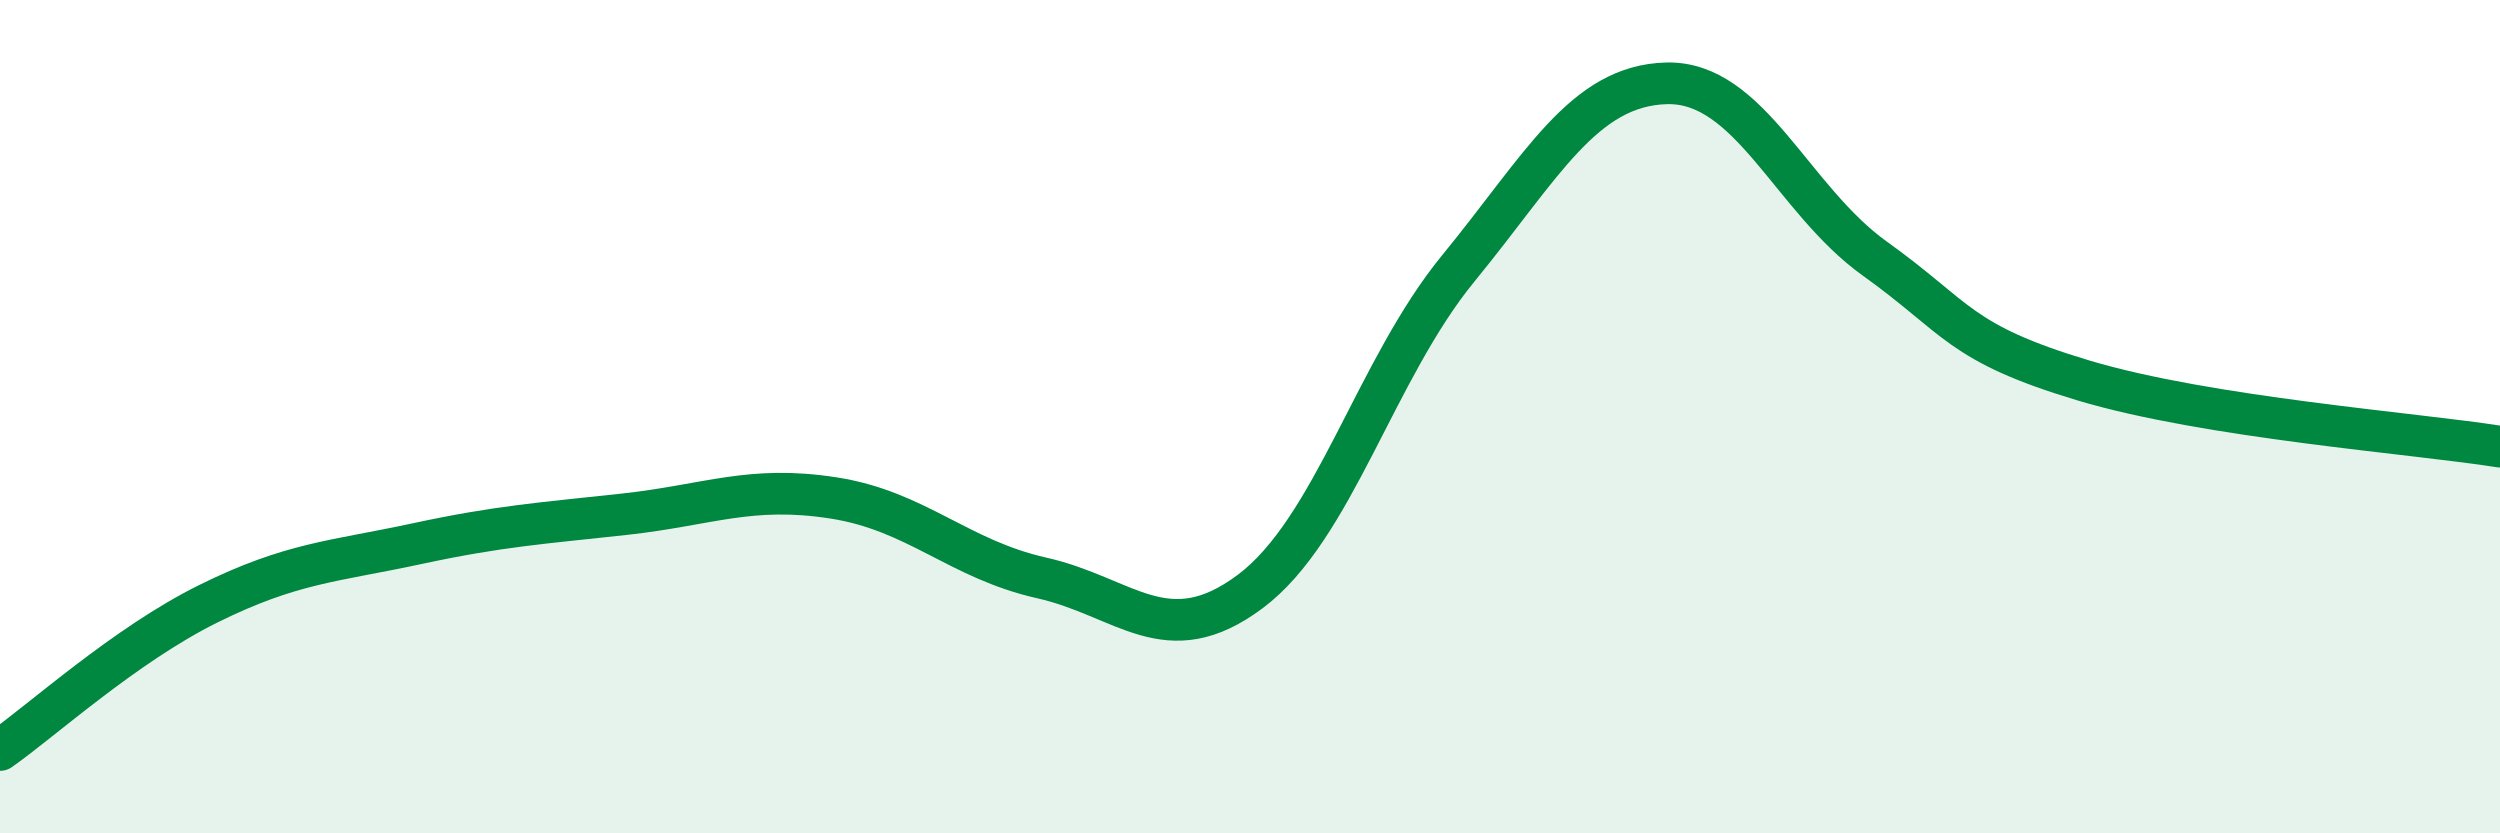 
    <svg width="60" height="20" viewBox="0 0 60 20" xmlns="http://www.w3.org/2000/svg">
      <path
        d="M 0,18 C 1,17.3 3,15.48 5,14.49 C 7,13.5 8,13.48 10,13.05 C 12,12.62 13,12.56 15,12.34 C 17,12.12 18,11.64 20,11.95 C 22,12.26 23,13.42 25,13.87 C 27,14.32 28,15.69 30,14.2 C 32,12.71 33,8.88 35,6.44 C 37,4 38,2.05 40,2 C 42,1.95 43,4.78 45,6.21 C 47,7.64 47,8.23 50,9.13 C 53,10.03 58,10.4 60,10.72L60 20L0 20Z"
        fill="#008740"
        opacity="0.1"
        stroke-linecap="round"
        stroke-linejoin="round"
      />
      <path
        d="M 0,18 C 1,17.3 3,15.48 5,14.49 C 7,13.5 8,13.48 10,13.05 C 12,12.62 13,12.56 15,12.34 C 17,12.12 18,11.64 20,11.95 C 22,12.26 23,13.42 25,13.87 C 27,14.32 28,15.69 30,14.2 C 32,12.71 33,8.88 35,6.44 C 37,4 38,2.05 40,2 C 42,1.95 43,4.78 45,6.21 C 47,7.64 47,8.23 50,9.13 C 53,10.03 58,10.4 60,10.72"
        stroke="#008740"
        stroke-width="1"
        fill="none"
        stroke-linecap="round"
        stroke-linejoin="round"
      />
    </svg>
  